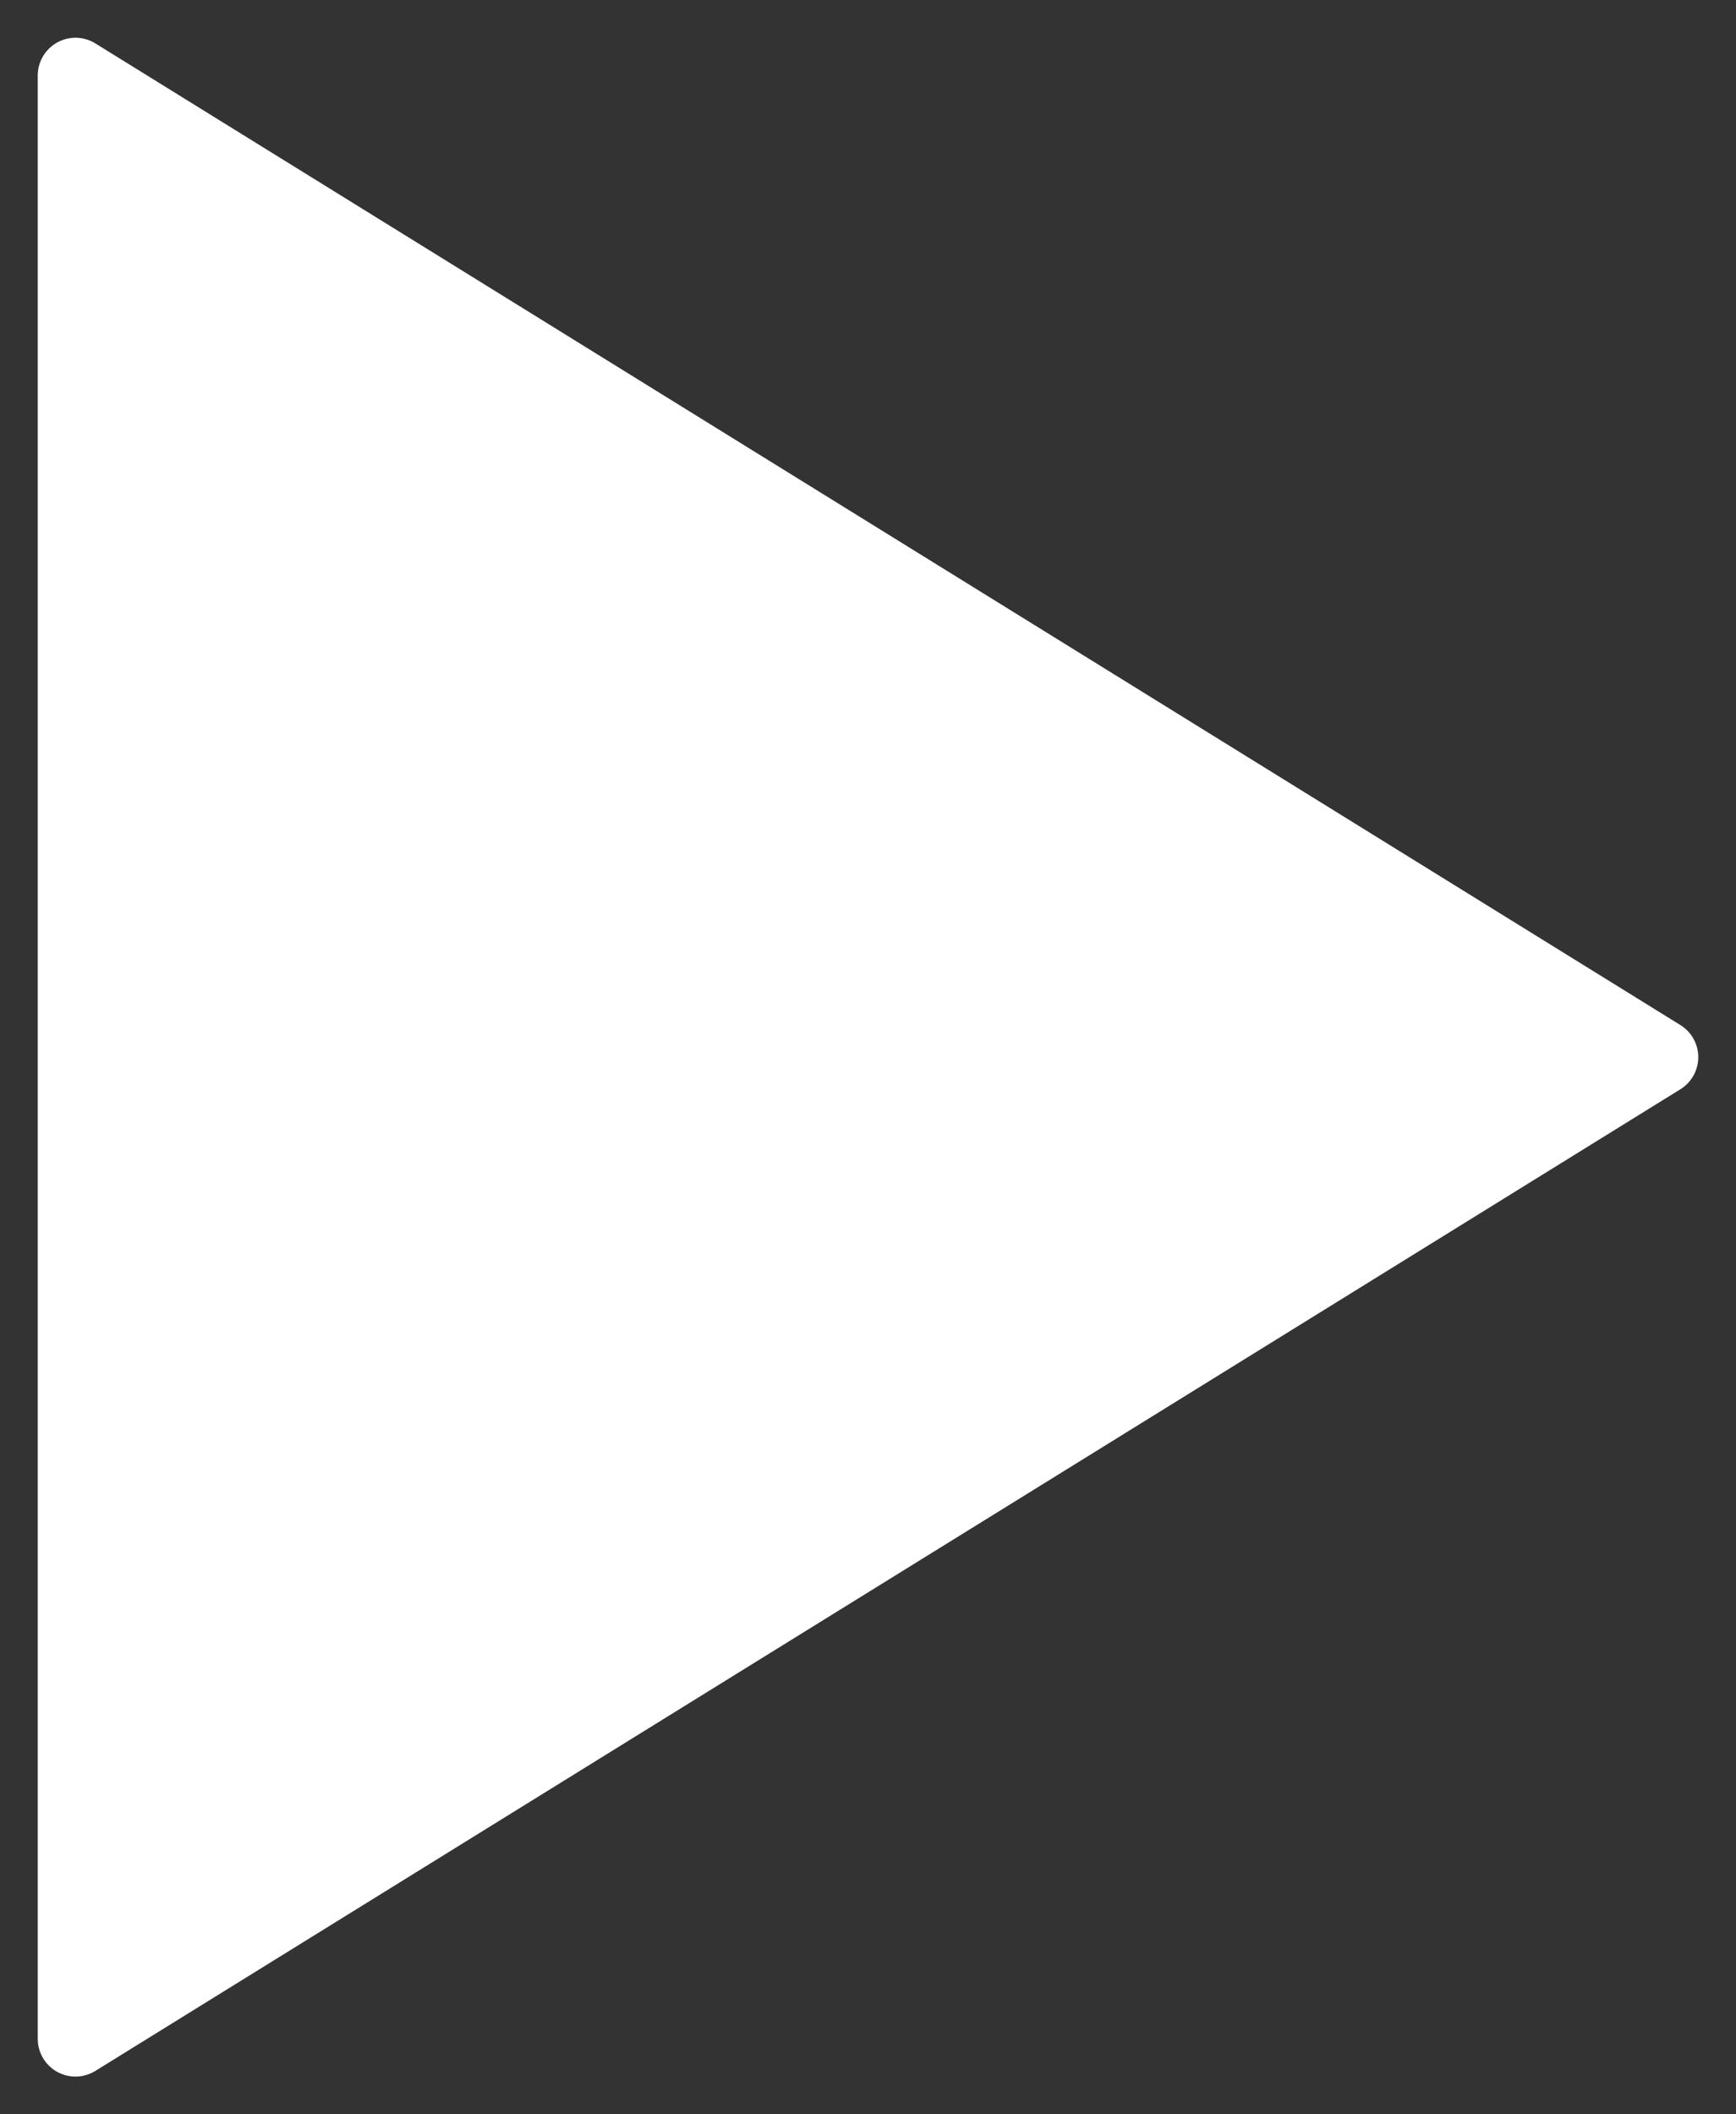 <svg fill="none" height="28" viewBox="0 0 23 28" width="23" xmlns="http://www.w3.org/2000/svg"><rect x="0" y="0" width="23" height="28" fill="#333333" stroke="none"/><path d="m1 27v-26l21 13z" fill="#fff" stroke="#fff" stroke-linejoin="round"/></svg>